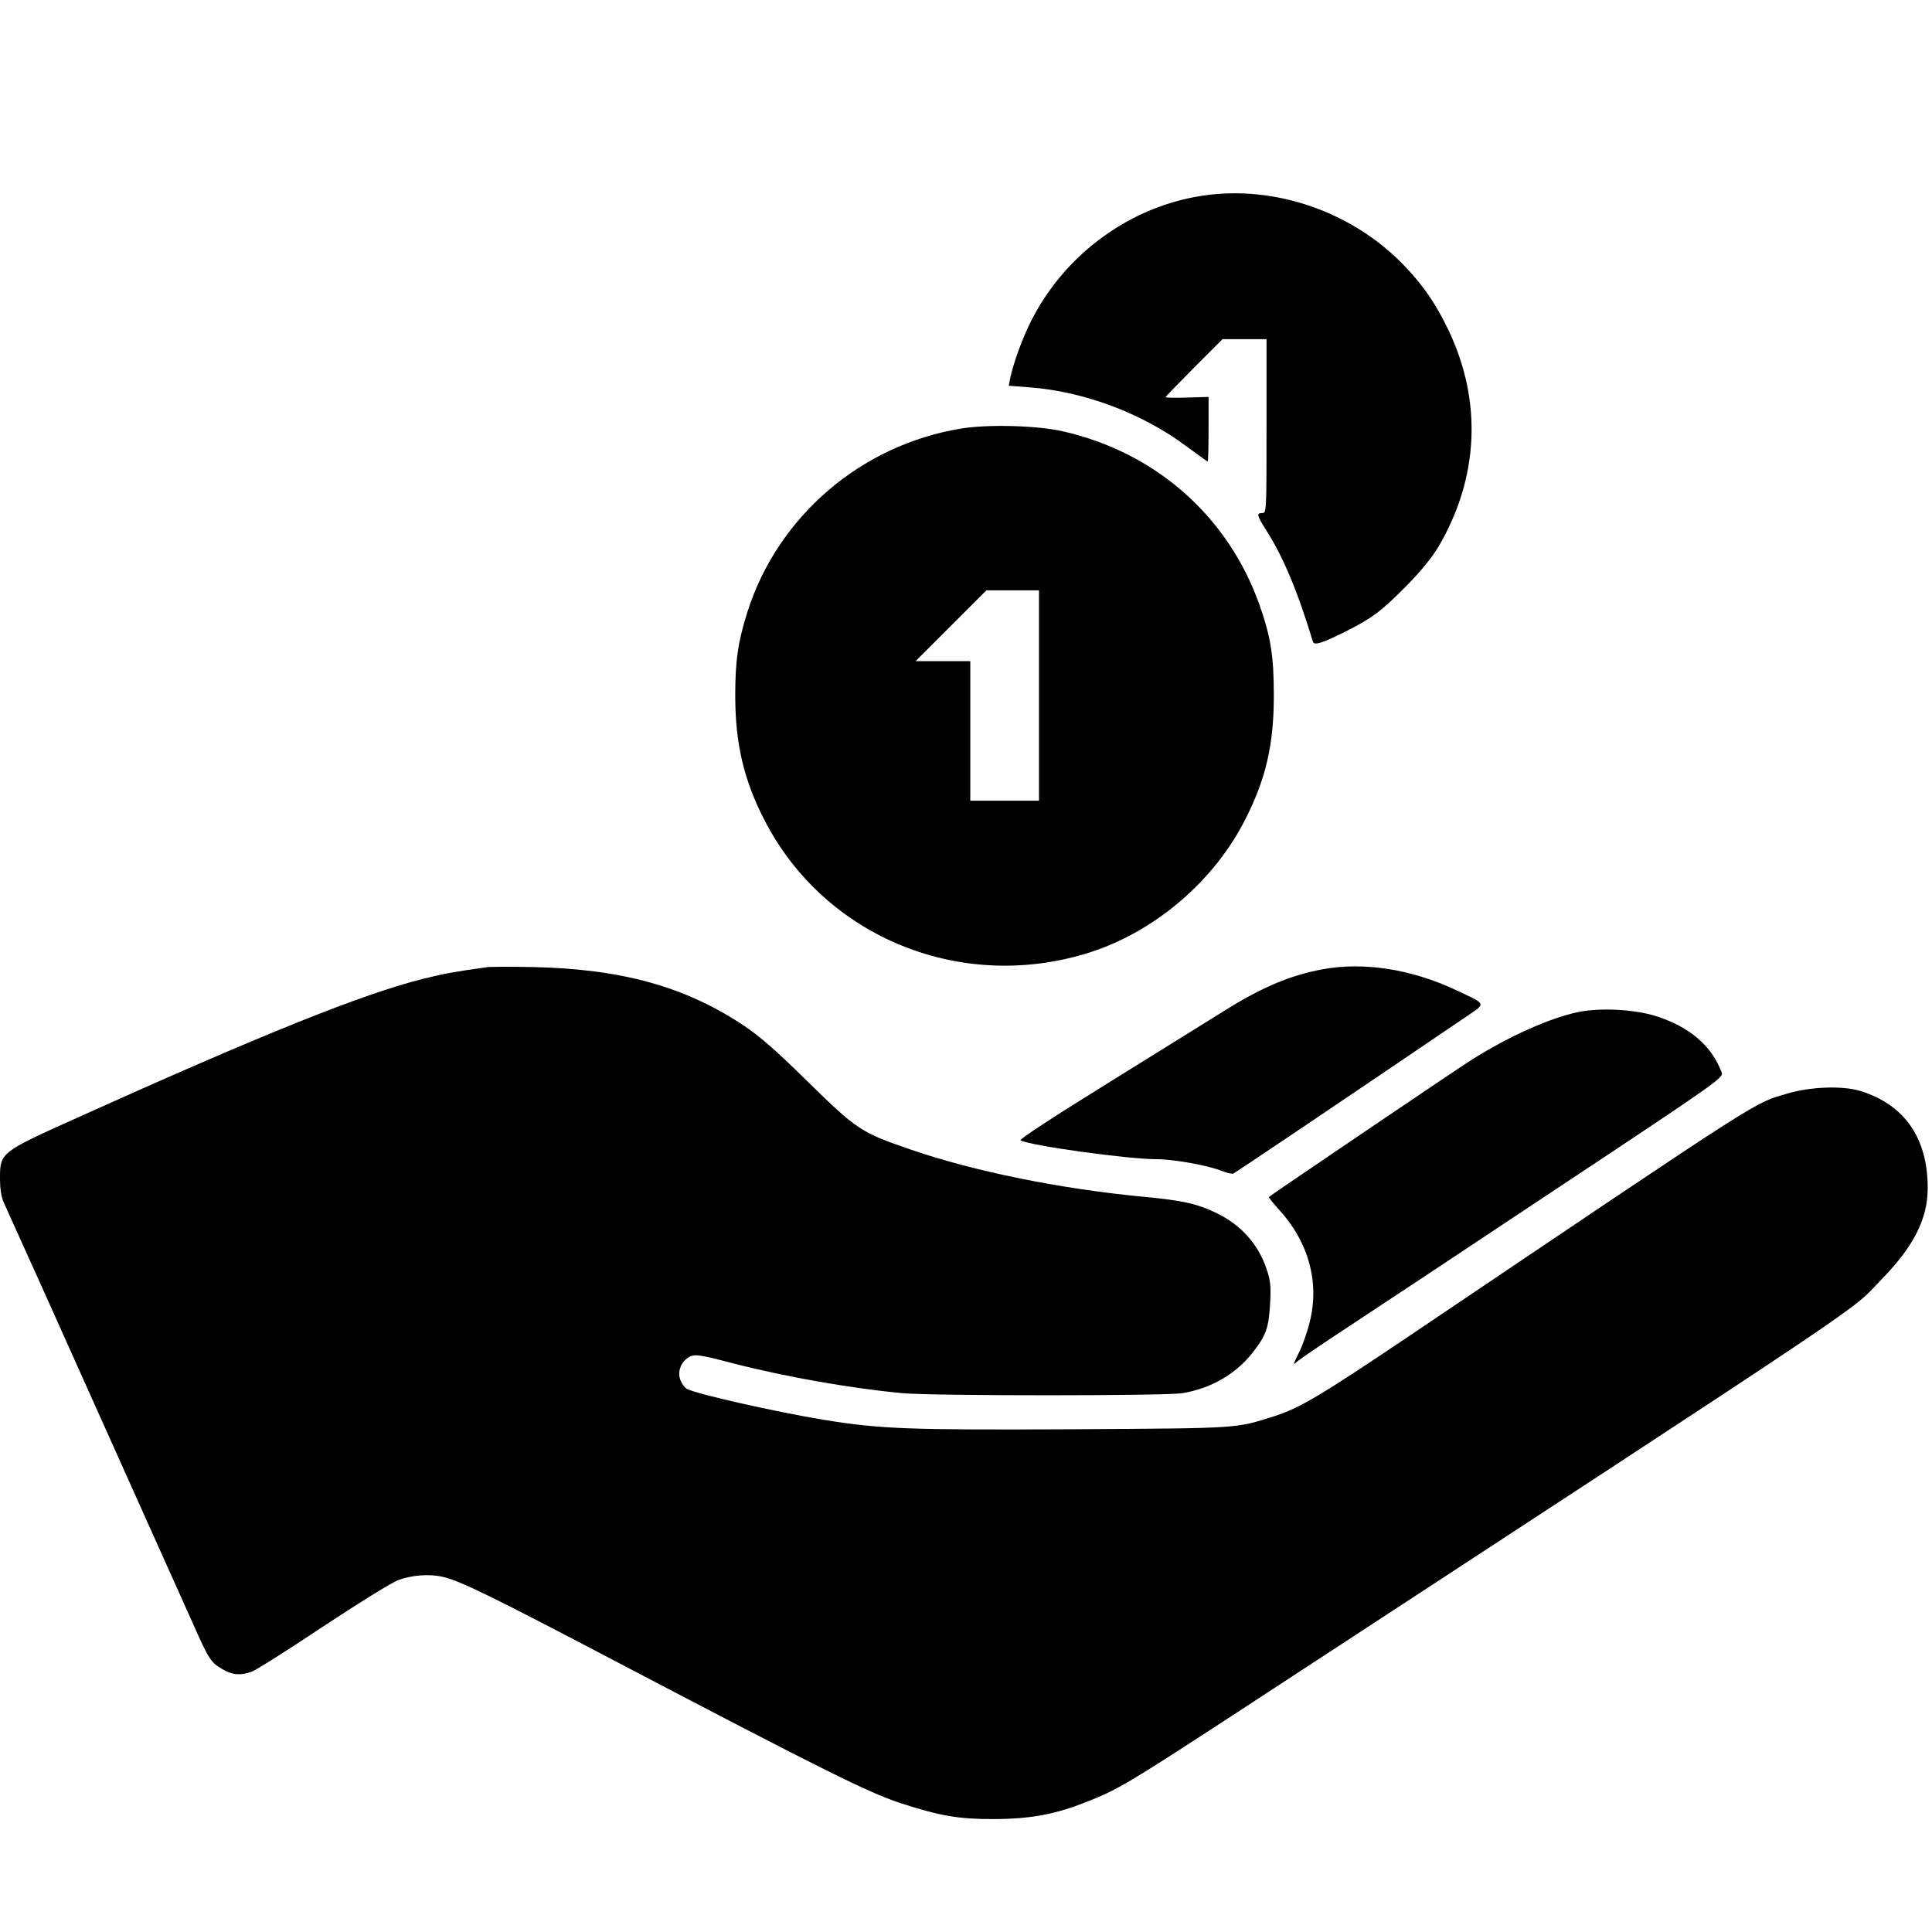 <?xml version="1.0" encoding="UTF-8" standalone="no"?> <svg xmlns="http://www.w3.org/2000/svg" version="1.0" width="900pt" height="900pt" viewBox="0 0 900 900" preserveAspectRatio="xMidYMid meet"><g transform="translate(0,900) scale(0.1,-0.1)" fill="#000000" stroke="none"><path d="M5606 8089 c-337 -49 -640 -268 -799 -577 -42 -81 -87 -204 -102 -278 l-6 -31 93 -7 c258 -19 531 -122 736 -276 52 -38 96 -70 98 -70 2 0 4 68 4 151 l0 150 -100 -3 c-55 -2 -100 -1 -100 2 0 3 60 64 132 137 l133 133 102 0 103 0 0 -405 c0 -398 0 -405 -20 -405 -28 0 -25 -11 16 -76 81 -126 148 -286 220 -523 6 -19 41 -8 148 45 129 65 169 95 286 213 71 72 120 133 152 186 187 320 203 675 47 1004 -58 122 -118 211 -208 304 -240 250 -599 375 -935 326z"></path><path d="M4480 7004 c-467 -75 -856 -408 -998 -854 -44 -139 -57 -227 -57 -390 0 -223 40 -394 136 -580 282 -550 925 -809 1524 -614 301 99 574 334 717 619 96 189 132 349 132 575 0 183 -14 271 -66 420 -146 414 -484 713 -918 811 -119 27 -346 33 -470 13z m360 -1244 l0 -490 -160 0 -160 0 0 325 0 325 -127 0 -128 0 165 165 165 165 122 0 123 0 0 -490z"></path><path d="M2265 4494 c-149 -21 -195 -29 -295 -54 -283 -71 -743 -256 -1615 -649 -352 -158 -355 -161 -355 -278 0 -54 6 -90 19 -118 10 -22 97 -215 194 -430 96 -214 275 -613 397 -885 122 -272 251 -559 286 -637 77 -174 86 -187 139 -218 46 -28 84 -31 136 -13 19 6 168 100 331 209 168 111 322 207 355 219 60 22 141 29 203 15 77 -16 223 -87 821 -401 952 -499 1164 -604 1309 -652 190 -62 273 -76 440 -76 175 1 288 22 441 84 139 55 190 86 666 396 3094 2023 2870 1872 3025 2031 153 157 218 284 218 429 0 233 -108 388 -314 452 -82 25 -232 20 -339 -12 -163 -49 -70 11 -1757 -1126 -419 -282 -516 -340 -636 -378 -181 -57 -153 -55 -929 -60 -773 -4 -903 1 -1168 44 -219 36 -593 120 -637 144 -10 5 -23 23 -30 40 -15 37 0 83 36 106 26 18 49 15 209 -27 245 -63 551 -117 790 -139 146 -13 1221 -13 1303 0 139 23 258 94 338 203 54 72 65 107 71 222 4 75 1 101 -17 154 -39 116 -120 206 -235 261 -89 43 -158 58 -339 75 -387 37 -788 118 -1084 220 -231 79 -250 92 -477 314 -149 147 -226 214 -301 264 -272 181 -568 263 -979 272 -104 2 -203 2 -220 -1z"></path><path d="M6163 4485 c-148 -27 -280 -82 -449 -187 -55 -35 -297 -184 -536 -333 -271 -168 -432 -273 -424 -277 45 -25 499 -88 636 -88 78 0 244 -30 305 -56 20 -8 43 -13 50 -11 10 4 506 338 1088 733 91 62 94 54 -53 123 -205 96 -427 131 -617 96z"></path><path d="M7345 4284 c-131 -29 -314 -111 -485 -218 -54 -33 -937 -631 -949 -642 -2 -2 20 -29 48 -60 137 -150 189 -339 142 -523 -11 -46 -34 -111 -51 -144 -27 -55 -28 -59 -8 -40 13 11 115 81 228 155 113 74 555 367 982 651 763 506 778 517 768 542 -47 124 -149 211 -304 261 -104 33 -266 41 -371 18z"></path></g></svg> 